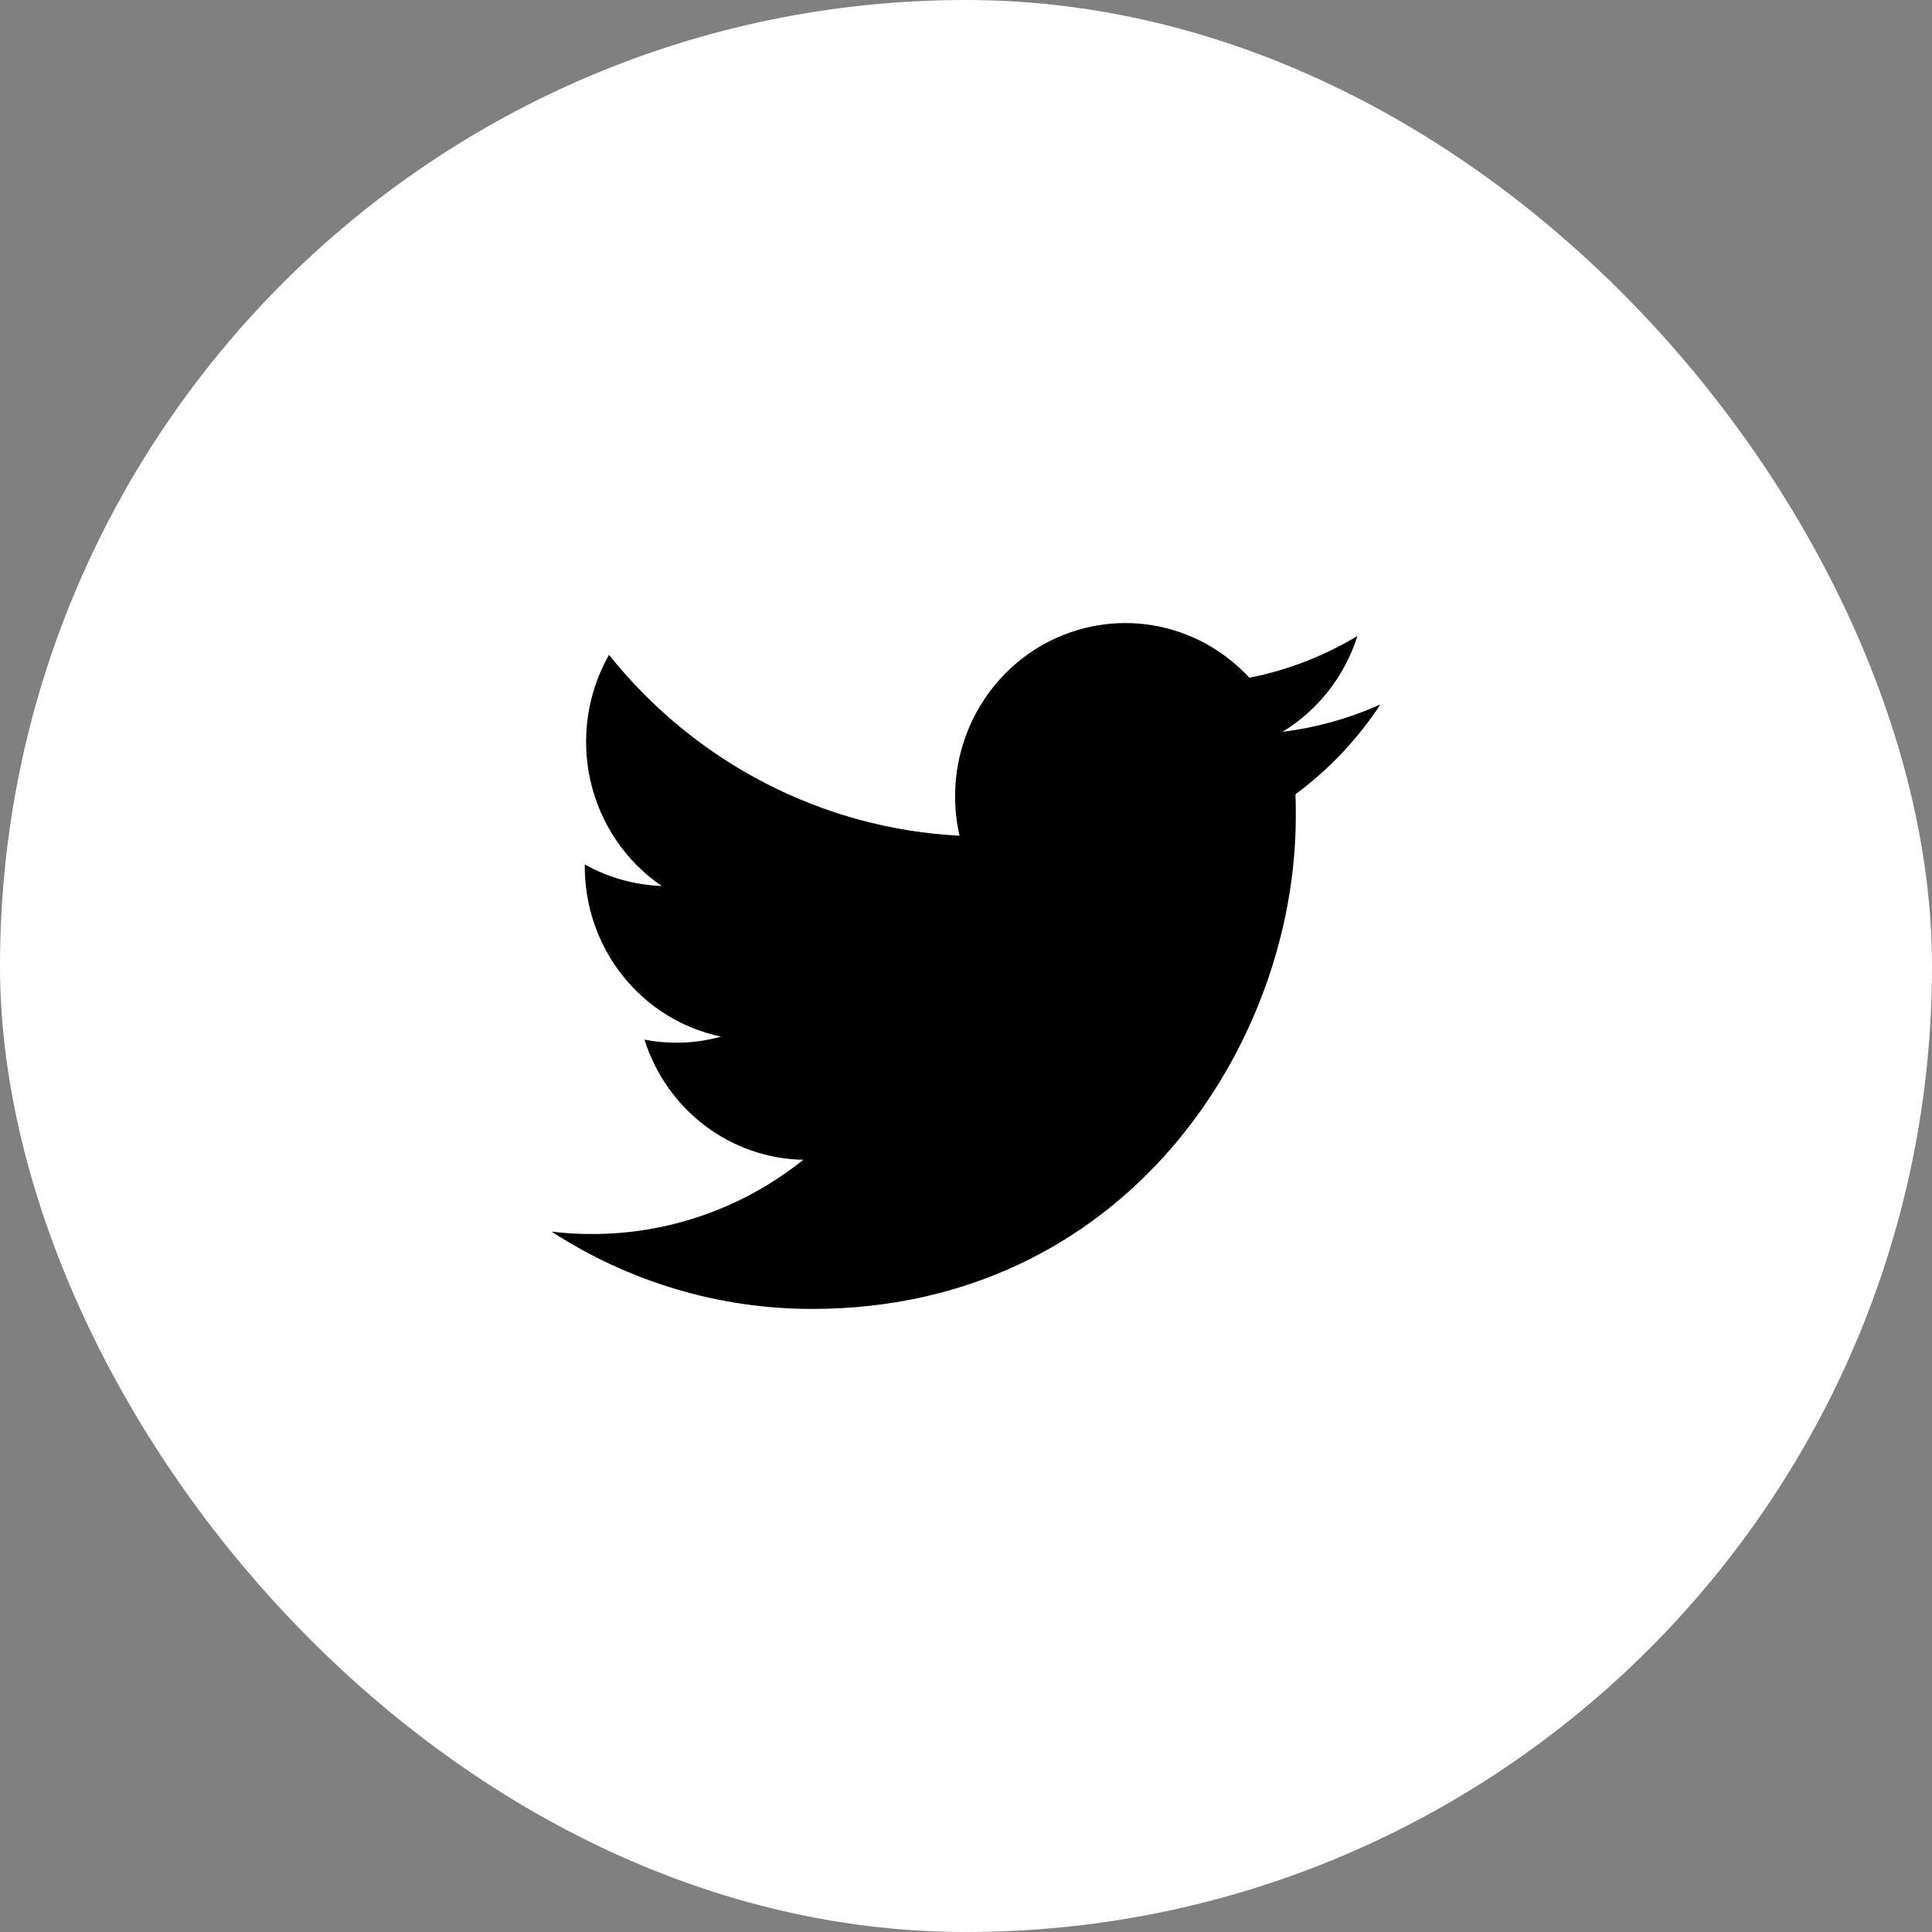 <svg width="50" height="50" viewBox="0 0 50 50" fill="none" xmlns="http://www.w3.org/2000/svg">
<rect x="0" y="0" width="50" height="50" fill="#808080" stroke="none"/>
<rect width="50" height="50" rx="25" fill="white"/>
<path d="M21.013 33.875C29.107 33.875 33.535 27.044 33.535 21.131C33.535 20.94 33.535 20.746 33.527 20.555C34.389 19.919 35.133 19.133 35.724 18.231C34.919 18.593 34.065 18.831 33.192 18.939C34.112 18.378 34.801 17.497 35.131 16.458C34.267 16.979 33.32 17.346 32.334 17.54C31.67 16.821 30.793 16.344 29.837 16.184C28.88 16.024 27.899 16.19 27.044 16.656C26.19 17.121 25.51 17.861 25.11 18.76C24.71 19.659 24.613 20.667 24.832 21.628C23.083 21.539 21.371 21.076 19.808 20.269C18.245 19.463 16.867 18.331 15.761 16.947C15.2 17.934 15.029 19.102 15.282 20.213C15.536 21.324 16.195 22.295 17.126 22.929C16.428 22.905 15.746 22.714 15.134 22.372V22.434C15.135 23.468 15.487 24.47 16.13 25.27C16.773 26.071 17.667 26.621 18.662 26.827C18.284 26.933 17.894 26.986 17.502 26.984C17.226 26.985 16.951 26.959 16.679 26.906C16.961 27.797 17.508 28.575 18.245 29.133C18.983 29.69 19.873 29.999 20.791 30.015C19.231 31.263 17.305 31.939 15.322 31.936C14.972 31.938 14.623 31.917 14.276 31.875C16.289 33.182 18.626 33.876 21.013 33.875Z" fill="black"/>
</svg>
